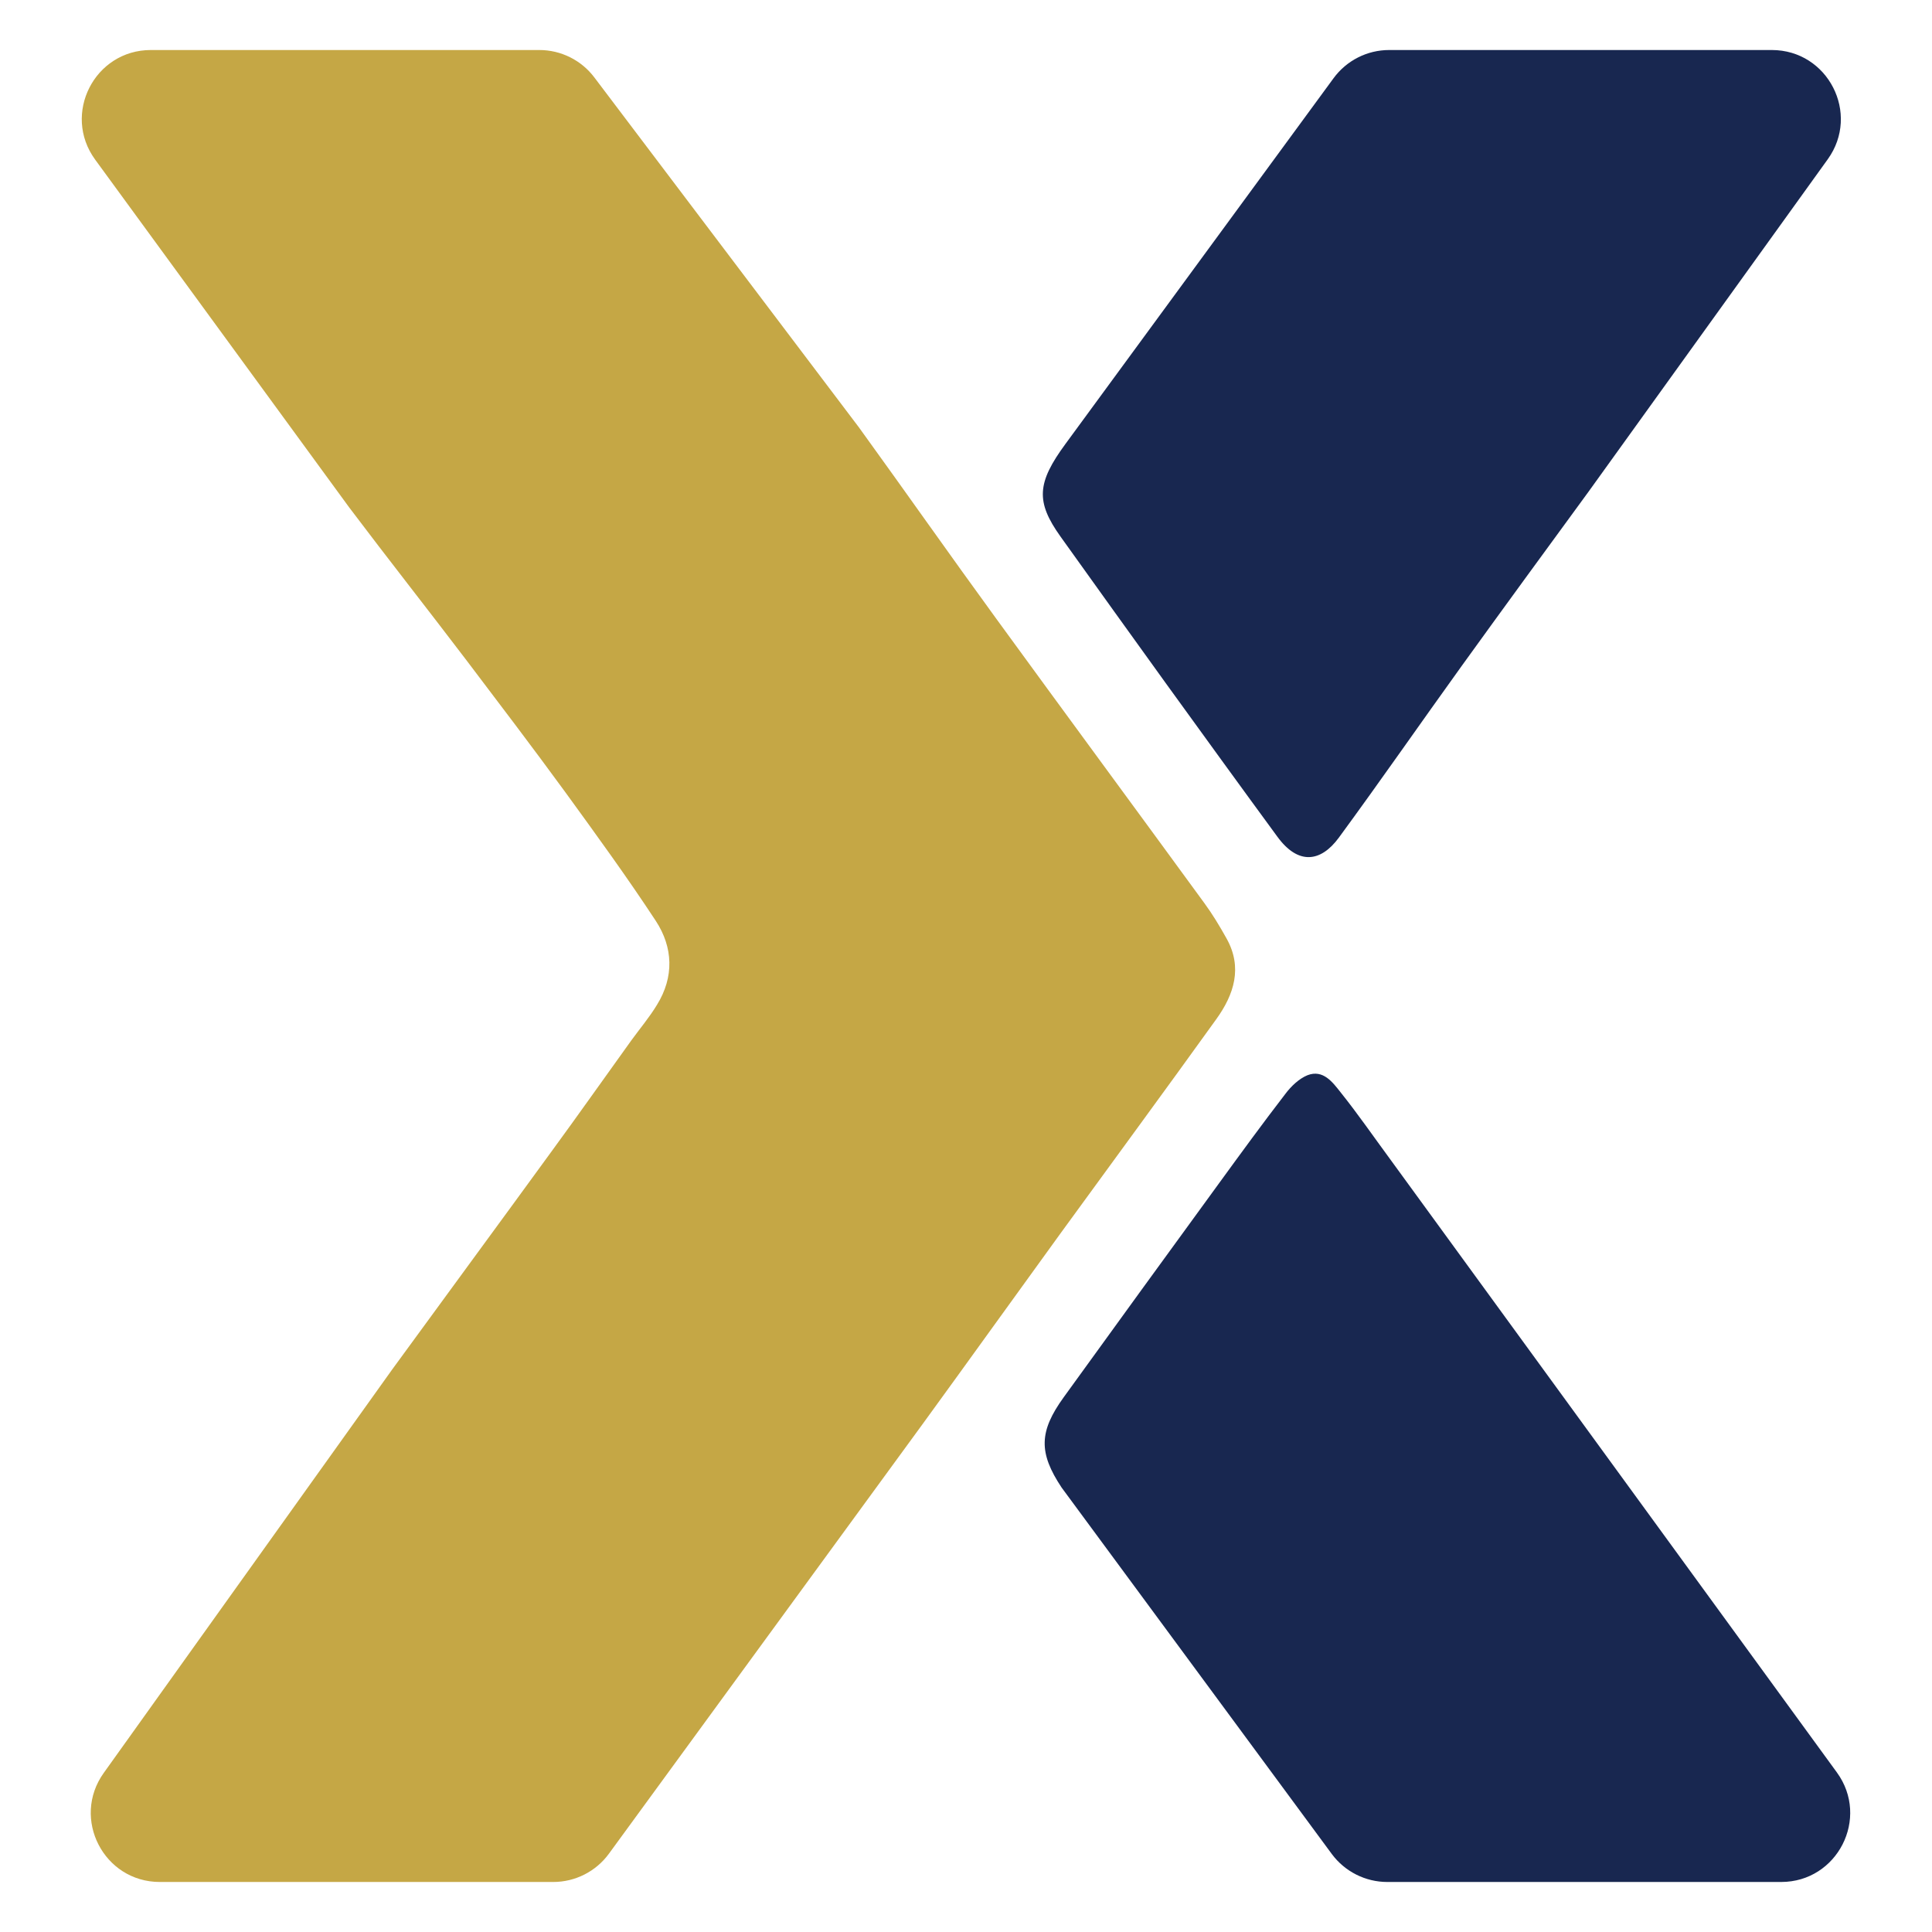 <svg xmlns="http://www.w3.org/2000/svg" xmlns:xlink="http://www.w3.org/1999/xlink" id="Layer_1" x="0px" y="0px" viewBox="0 0 1080 1080" style="enable-background:new 0 0 1080 1080;" xml:space="preserve"><style type="text/css">	.st0{fill:#C5A745;}	.st1{fill:#1C305F;}	.st2{fill-rule:evenodd;clip-rule:evenodd;fill:#1C305F;}	.st3{fill:#182750;}</style><g>	<path class="st0" d="M309.27,1052.04H89.35c-31.36,0-49.6-35.45-31.36-60.96l161.38-225.72c29.58-40.57,59.36-81.04,88.95-121.71  c15.03-20.53,29.68-41.34,44.52-61.96c4.82-6.65,10.22-13.01,14.45-20.04c9.64-15.61,8.96-32.09-0.67-46.83  c-16-24.38-33.25-48.09-50.4-71.7c-18.21-24.96-36.91-49.53-55.6-74.2c-21.68-28.52-43.85-56.66-65.43-85.28L53.2,89.24  c-18.61-25.47-0.41-61.28,31.13-61.28h217.15c12.08,0,23.46,5.66,30.75,15.3L480.14,238.9c25.73,35.56,50.88,71.41,76.71,106.87  c38.64,53.1,77.67,106,116.41,159.1c4.53,6.17,8.58,12.91,12.34,19.66c9.16,16.29,4.24,31.42-5.69,45.2  c-28.81,40.09-58.11,79.89-87.11,119.78c-25.73,35.46-51.27,71.12-77,106.48l-175.4,240.23  C333.14,1046.16,321.57,1052.04,309.27,1052.04z"></path>	<path class="st3" d="M775.51,1052.04h220.16c31.52,0,49.71-35.77,31.16-61.24L776.95,647.79c-9.15-12.43-17.92-25.15-27.56-37.2  c-4.43-5.59-9.73-12.91-18.5-9.54c-4.72,1.93-9.16,6.17-12.34,10.41c-12.62,16.38-24.77,33.05-36.91,49.73  c-29.1,39.9-58.11,79.89-87.02,119.88c-13.78,19.08-14.17,30.93-1.16,50.5l151.01,204.81  C751.75,1046.22,763.27,1052.04,775.51,1052.04z"></path>	<path class="st3" d="M776.56,27.96h213.88c31.41,0,49.64,35.56,31.29,61.06L887.87,275.04c-23.61,32.28-47.22,64.57-70.64,97.04  c-23.03,31.99-45.48,64.37-68.81,96.17c-10.12,13.78-22.74,15.42-34.4-0.58c-20.91-28.52-41.63-57.14-62.35-85.77  c-19.66-27.27-39.32-54.64-58.88-82.01c-13.88-19.47-13.2-29.97,2.89-51.84L745.47,43.72C752.73,33.81,764.28,27.96,776.56,27.96z"></path></g></svg>